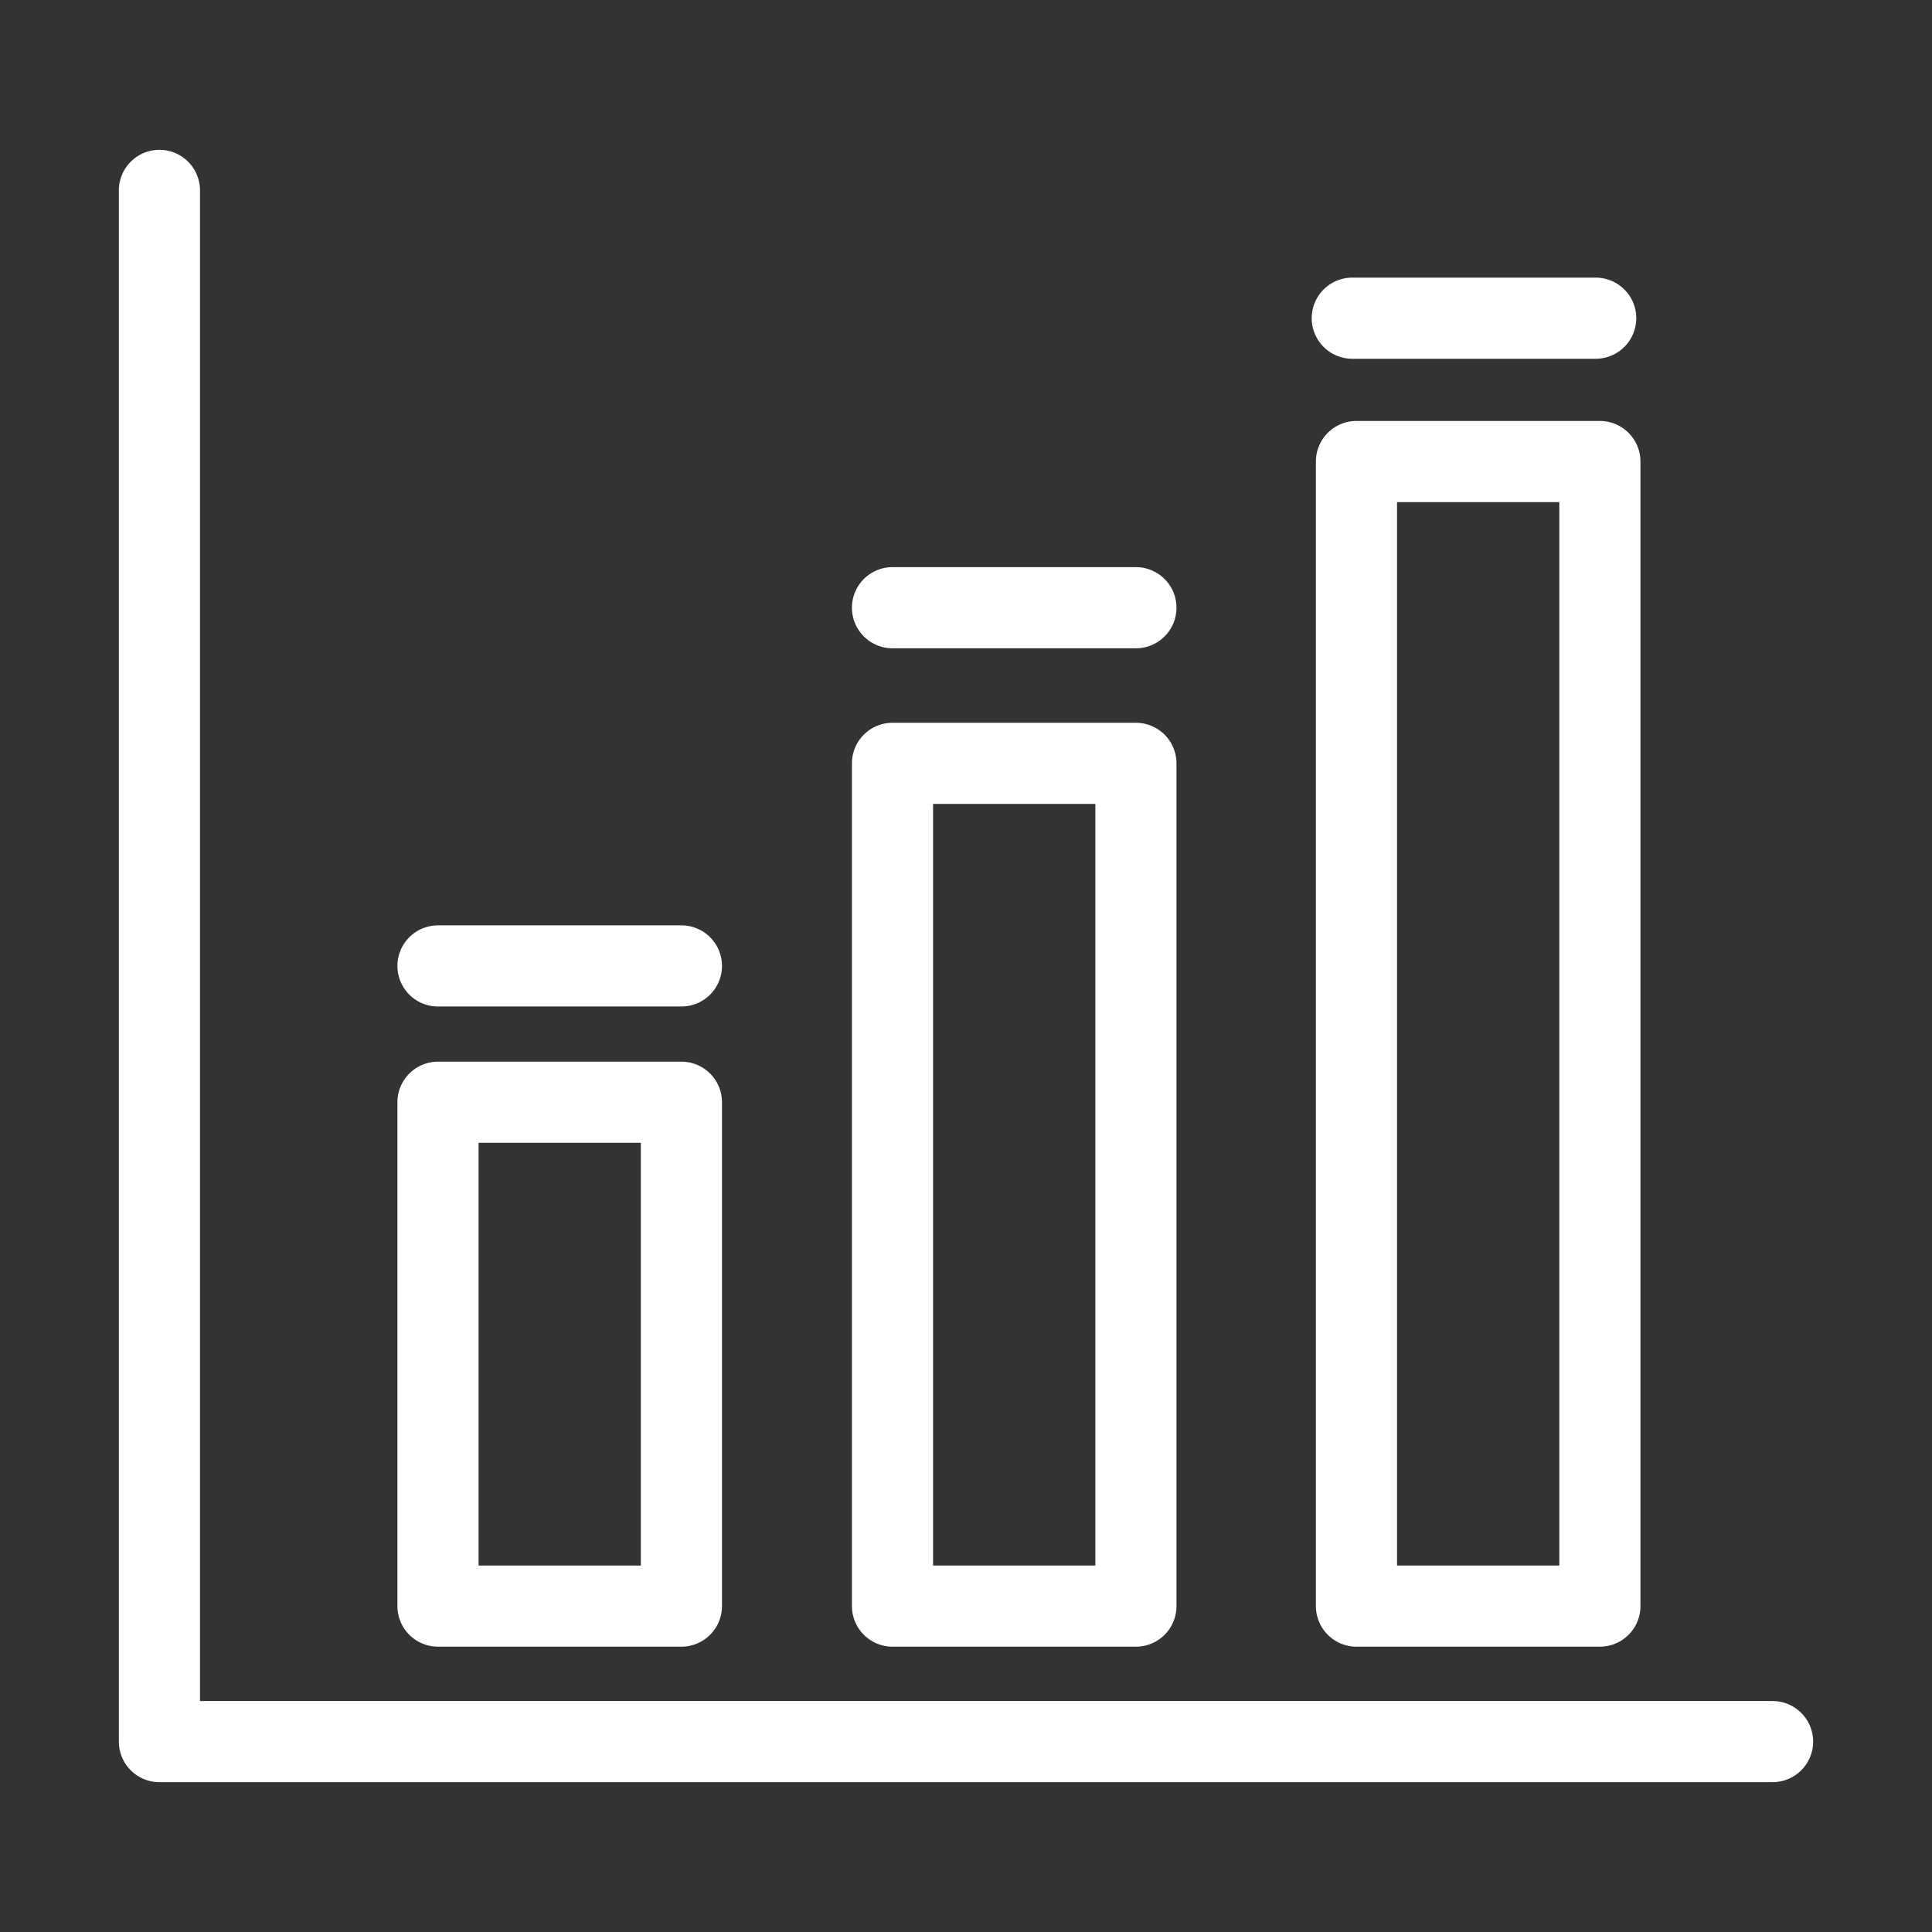 <?xml version="1.0" encoding="UTF-8"?> <svg xmlns="http://www.w3.org/2000/svg" viewBox="0 0 142.87 142.87"><rect x="0" y="0" width="142.87" height="142.87" fill="#333333" stroke="none"/> <defs> <style>.cls-1{fill:#fff;}.cls-2{fill:none;}</style> </defs> <title>Ресурс 183</title> <g id="Слой_2" data-name="Слой 2"> <g id="Слой_1-2" data-name="Слой 1"> <path class="cls-1" d="M131.08,125.79H14.79V14.08a3,3,0,1,0-6,0V128.79a3,3,0,0,0,3,3H131.08a3,3,0,1,0,0-6Z"></path> <path class="cls-1" d="M32.39,121.77h18a3,3,0,0,0,3-3V81.51a3,3,0,0,0-3-3h-18a3,3,0,0,0-3,3v37.26A3,3,0,0,0,32.39,121.77Zm3-37.26h12v31.26h-12Z"></path> <path class="cls-1" d="M66,121.77H84a3,3,0,0,0,3-3V56.45a3,3,0,0,0-3-3H66a3,3,0,0,0-3,3v62.32A3,3,0,0,0,66,121.77Zm3-62.32H81v56.32H69Z"></path> <path class="cls-1" d="M118.31,31.13h-18a3,3,0,0,0-3,3v84.64a3,3,0,0,0,3,3h18a3,3,0,0,0,3-3V34.13A3,3,0,0,0,118.31,31.13Zm-3,84.64h-12V37.13h12Z"></path> <path class="cls-1" d="M32.39,74.43h18a3,3,0,0,0,0-6h-18a3,3,0,0,0,0,6Z"></path> <path class="cls-1" d="M66,47.94H84a3,3,0,0,0,0-6H66a3,3,0,0,0,0,6Z"></path> <path class="cls-1" d="M100,26.53h18a3,3,0,1,0,0-6H100a3,3,0,0,0,0,6Z"></path> <rect class="cls-2" width="142.87" height="142.87"></rect> </g> </g> </svg> 
